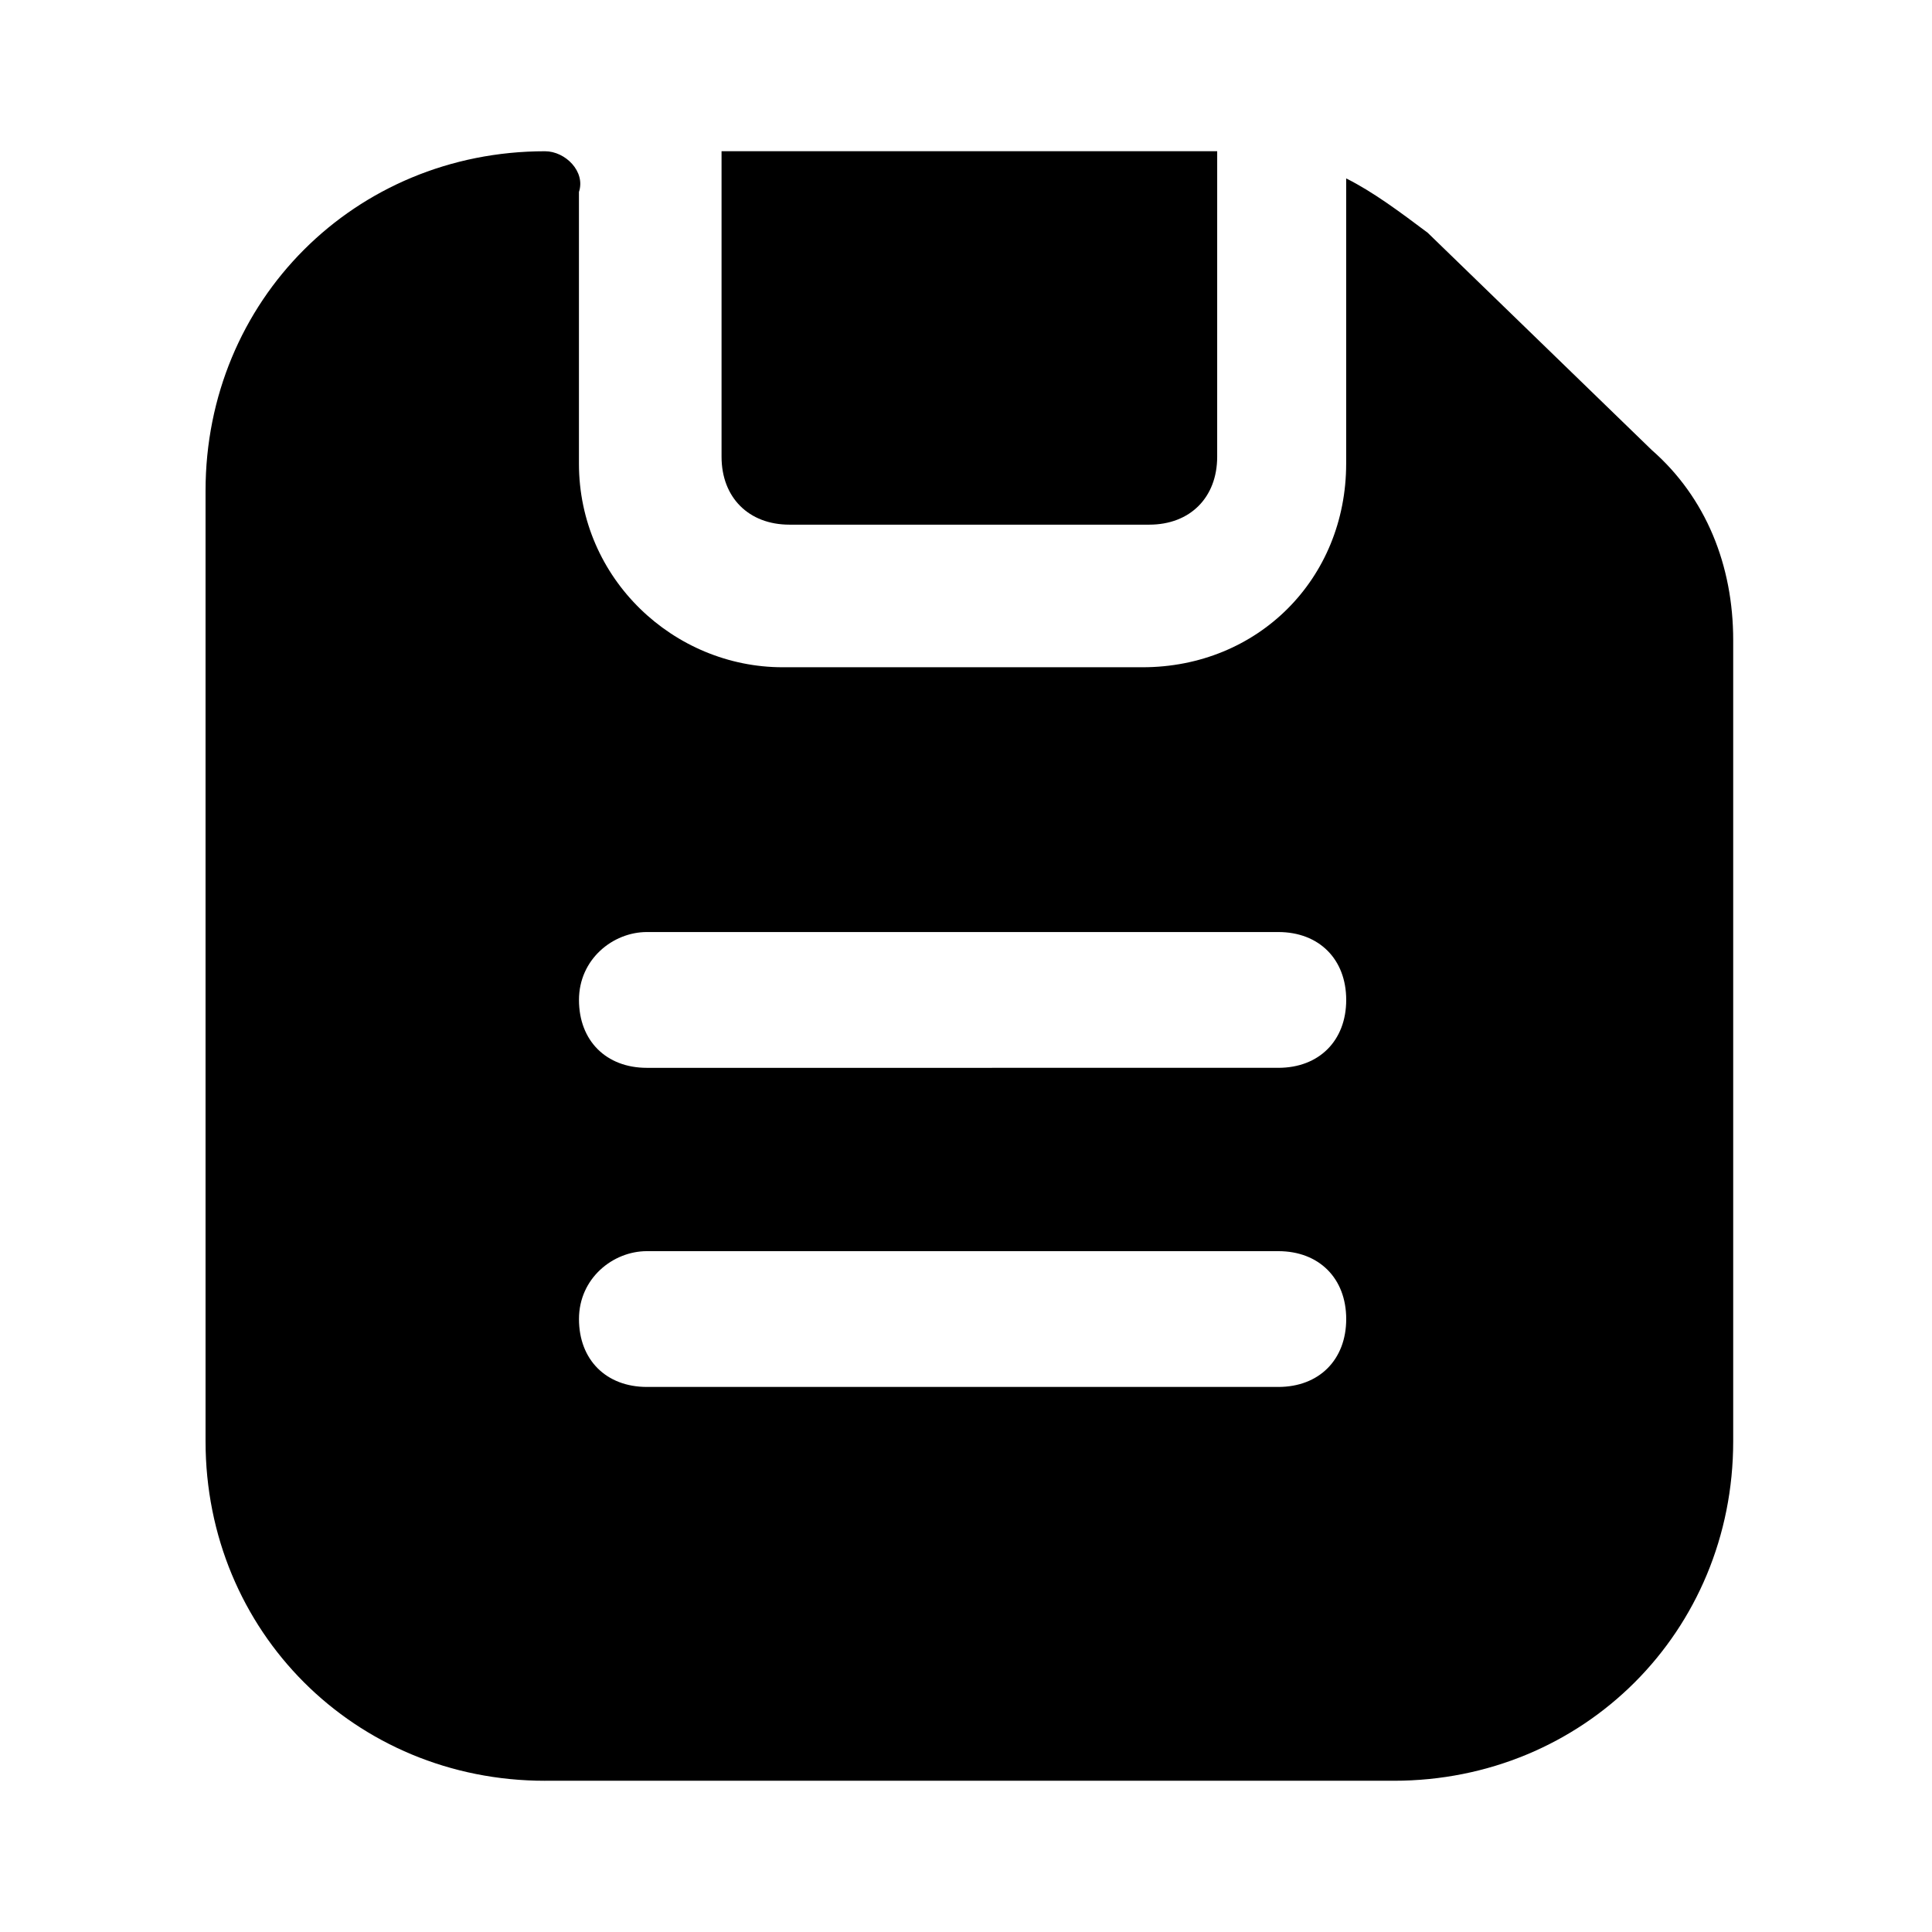 <?xml version="1.0" encoding="UTF-8"?>
<!-- Uploaded to: SVG Find, www.svgrepo.com, Generator: SVG Find Mixer Tools -->
<svg fill="#000000" width="800px" height="800px" version="1.1" viewBox="144 144 512 512" xmlns="http://www.w3.org/2000/svg">
 <g>
  <path d="m288.44 615.92h224.91c50.383 0 89.965-39.586 89.965-89.965v-212.32c0-19.793-7.199-37.785-21.594-50.383l-59.379-57.578c-7.199-5.398-14.395-10.797-21.594-14.395v75.57c0 30.59-23.391 53.98-53.98 53.98h-95.363c-28.789 0-53.98-23.391-53.98-53.98v-71.973c1.809-5.398-3.59-10.793-8.988-10.793-50.383 0-89.965 39.586-89.965 89.965v251.91c0 50.379 39.582 89.965 89.965 89.965zm26.988-224.92h167.34c10.797 0 17.992 7.199 17.992 17.992 0 10.797-7.199 17.992-17.992 17.992l-167.34 0.004c-10.797 0-17.992-7.199-17.992-17.992 0-10.797 8.996-17.996 17.992-17.996zm0 84.57h167.34c10.797 0 17.992 7.199 17.992 17.992 0 10.797-7.199 17.992-17.992 17.992h-167.34c-10.797 0-17.992-7.199-17.992-17.992 0-10.797 8.996-17.992 17.992-17.992z"/>
  <path d="m353.21 283.04h95.363c10.797 0 17.992-7.199 17.992-17.992l0.004-80.969h-131.35v80.969c0 10.793 7.199 17.992 17.992 17.992z"/>
 </g>
</svg>